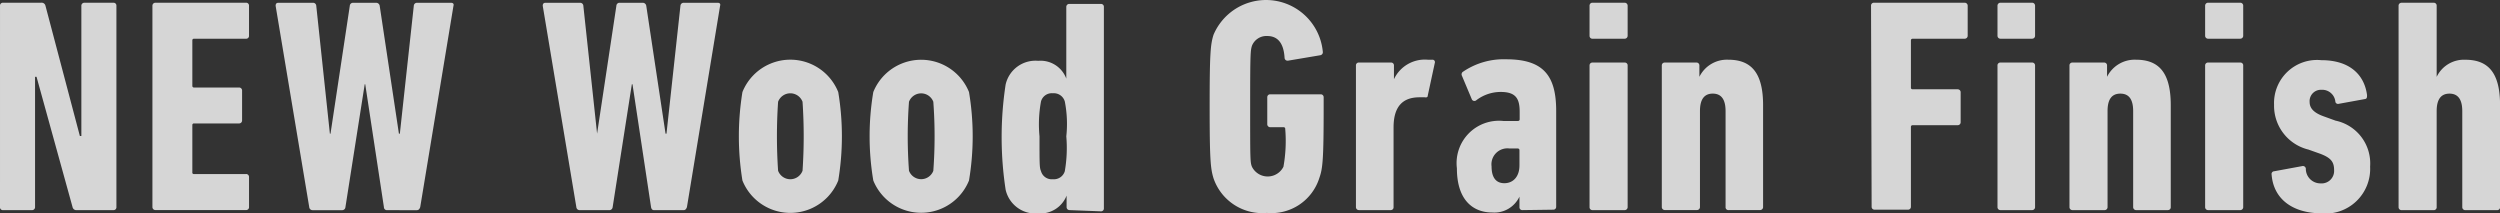 <svg xmlns="http://www.w3.org/2000/svg" width="168.514" height="14.391"><rect width="100%" height="100%" fill="#333333" stroke="none"/><path d="M.001.39A.19.19 0 01.206.184h2.568a.262.262 0 01.291.206l2.319 8.778h.1V.39a.193.193 0 01.059-.147.2.2 0 01.147-.058h1.952a.19.19 0 01.15.055.193.193 0 01.055.15v13.568a.194.194 0 01-.055.15.19.19 0 01-.149.055H5.18a.26.26 0 01-.29-.205L2.463 5.179h-.1v8.779a.2.2 0 01-.206.206H.205A.189.189 0 010 13.959zM10.274.389a.2.2 0 01.2-.205h6.105a.186.186 0 01.149.055.193.193 0 01.057.15v2.016a.19.19 0 01-.056.15.187.187 0 01-.149.055h-3.494a.113.113 0 00-.092.03.108.108 0 00-.029.091v3.042a.111.111 0 00.121.127h3.02a.193.193 0 01.151.055.2.2 0 01.061.149v2.017a.2.2 0 01-.212.2h-3.02a.112.112 0 00-.092.03.107.107 0 00-.029.091v3.169a.1.1 0 00.121.12h3.494a.19.19 0 01.149.056.194.194 0 01.057.15v2.016a.191.191 0 01-.056.15.193.193 0 01-.149.056h-6.107a.2.2 0 01-.2-.206zm15.81 13.777a.2.2 0 01-.206-.205l-1.259-8.283h-.035l-1.3 8.283a.219.219 0 01-.219.206h-1.994a.224.224 0 01-.227-.205L18.579.394c0-.121.043-.206.185-.206h2.327a.213.213 0 01.227.206l.918 8.616h.042l1.3-8.616a.221.221 0 01.07-.151.219.219 0 01.157-.055h1.541a.241.241 0 01.248.206l1.295 8.616h.063l.94-8.616a.213.213 0 01.227-.206h2.284c.142 0 .205.085.163.206l-2.241 13.568c-.043.12-.1.205-.228.205zm18.006 0c-.128 0-.183-.085-.206-.205l-1.251-8.283h-.043l-1.294 8.283a.225.225 0 01-.227.205h-1.994a.225.225 0 01-.226-.205L36.584.393c0-.121.043-.206.191-.206h2.32a.219.219 0 01.156.055.215.215 0 01.07.151l.926 8.616 1.3-8.616a.211.211 0 01.226-.206h1.542a.24.24 0 01.247.206l1.3 8.616h.063l.94-8.616a.215.215 0 01.07-.151.219.219 0 01.156-.055h2.285c.142 0 .205.085.162.206l-2.235 13.568c-.042.12-.105.205-.225.205zm5.954-1.998a18.587 18.587 0 010-5.963 3.48 3.48 0 016.458 0 18.151 18.151 0 010 5.963 3.48 3.48 0 01-6.458 0zm4.052-.658a34.659 34.659 0 000-4.648.879.879 0 00-1.648 0 34.5 34.5 0 000 4.648.879.879 0 001.647 0zm4.769.657a18.007 18.007 0 010-5.963 3.479 3.479 0 016.451 0 18.007 18.007 0 010 5.963 3.479 3.479 0 01-6.451 0zm4.046-.658a31.691 31.691 0 000-4.648.876.876 0 00-1.64 0 31.691 31.691 0 000 4.648.877.877 0 001.642 0zm9.189 2.653a.2.2 0 01-.147-.058.2.2 0 01-.058-.147v-.772a1.9 1.9 0 01-1.911 1.2 2.058 2.058 0 01-2.2-1.605 23.473 23.473 0 010-7.075 2.06 2.06 0 012.2-1.605 1.847 1.847 0 011.89 1.2V.469a.2.2 0 01.059-.147.191.191 0 01.147-.057h2.122a.192.192 0 01.151.056.189.189 0 01.055.15v13.567a.191.191 0 01-.055.151.2.2 0 01-.15.056zm-.325-2.632a9.17 9.17 0 00.1-2.341 7.843 7.843 0 00-.1-2.343.767.767 0 00-.807-.559.751.751 0 00-.8.559 8.486 8.486 0 00-.1 2.343c0 1.9 0 2.122.1 2.341a.748.748 0 00.8.551.765.765 0 00.807-.547zm9.762-4.356c0-3.594.057-4.174.262-4.832a3.844 3.844 0 017.364 1.131.209.209 0 01-.03.163.214.214 0 01-.139.087l-2.18.367a.2.2 0 01-.226-.183c-.057-1.006-.467-1.479-1.167-1.479a1.045 1.045 0 00-1.032.658c-.1.325-.121.5-.121 4.089s0 3.763.121 4.066a1.187 1.187 0 002.122 0 9.808 9.808 0 00.121-2.545.106.106 0 00-.031-.091.1.1 0 00-.09-.03h-.884a.2.2 0 01-.206-.212v-1.8a.2.2 0 01.056-.15.19.19 0 01.15-.055h3.388a.189.189 0 01.15.055.2.2 0 01.057.15v.616c0 3.593-.063 4.173-.289 4.81a3.382 3.382 0 01-3.538 2.363 3.473 3.473 0 01-3.6-2.342c-.199-.663-.258-1.242-.258-4.836zm10.066 6.988a.2.2 0 01-.147-.058.2.2 0 01-.058-.147V4.42a.188.188 0 01.055-.15.192.192 0 01.15-.055h2.157a.19.19 0 01.2.205v.92a2.3 2.3 0 012.286-1.315h.3a.162.162 0 01.169.212l-.474 2.194c0 .127-.084.147-.205.127h-.354c-1.111 0-1.748.595-1.748 2.03v5.37a.192.192 0 01-.055.15.2.2 0 01-.15.055zm11.022 0a.189.189 0 01-.205-.2v-.708a1.868 1.868 0 01-1.854 1.068c-1.153 0-2.363-.708-2.363-2.978a2.856 2.856 0 013.126-3.19h.977c.084 0 .128-.035.128-.12v-.5c0-.9-.269-1.336-1.281-1.336a2.708 2.708 0 00-1.641.558.19.19 0 01-.179.043.192.192 0 01-.133-.127l-.658-1.565a.211.211 0 01.086-.281 4.873 4.873 0 012.9-.829c2.483 0 3.367 1.076 3.367 3.473v6.459a.193.193 0 01-.056.15.189.189 0 01-.15.055zm-.205-3v-1.033c0-.078-.043-.121-.128-.121h-.552a1.076 1.076 0 00-1.2 1.21c0 .708.269 1.131.864 1.131s1.015-.45 1.015-1.185zm4.93-8.552a.188.188 0 01-.15-.055.194.194 0 01-.056-.15V.389a.2.2 0 01.056-.15.188.188 0 01.15-.055h2.157a.2.2 0 01.205.205v2.016a.2.2 0 01-.205.205zm0 11.553a.193.193 0 01-.206-.206V4.421a.2.2 0 01.056-.15.192.192 0 01.15-.055h2.157a.193.193 0 01.15.055.188.188 0 01.055.15v9.536a.2.2 0 01-.205.206zm9.167-.001a.189.189 0 01-.149-.055.192.192 0 01-.055-.149V7.485c0-.785-.29-1.175-.863-1.175s-.863.39-.863 1.175v6.473a.2.2 0 01-.2.2h-2.172a.2.2 0 01-.2-.2V4.422a.2.2 0 01.055-.15.19.19 0 01.15-.055h2.123a.187.187 0 01.149.055.2.2 0 01.056.15v.757a2.069 2.069 0 011.953-1.154c1.577 0 2.341.927 2.341 3.064v6.869a.2.2 0 01-.206.2zM126.118.389a.189.189 0 01.056-.15.186.186 0 01.149-.055h6.105a.2.2 0 01.205.205v2.016a.2.2 0 01-.205.205h-3.495c-.086 0-.127.043-.127.121V5.9c0 .084.042.119.127.119h3.021a.2.2 0 01.148.059.192.192 0 01.057.147v2.009a.194.194 0 01-.057.147.2.2 0 01-.148.058h-3.021c-.086 0-.127.042-.127.12v5.368a.191.191 0 01-.2.206h-2.248a.192.192 0 01-.2-.206zm8.729 2.221a.2.2 0 01-.148-.058.2.2 0 01-.057-.147V.388a.2.2 0 01.205-.205h2.122a.2.2 0 01.147.058.2.2 0 01.059.147v2.017a.2.2 0 01-.058.147.2.2 0 01-.147.057zm0 11.553a.2.2 0 01-.148-.058.2.2 0 01-.057-.147V4.421a.186.186 0 01.055-.149.191.191 0 01.15-.056h2.122a.189.189 0 01.149.056.191.191 0 01.057.149v9.536a.2.2 0 01-.205.206zm9.146 0a.2.2 0 01-.206-.205V7.485c0-.785-.283-1.174-.863-1.174s-.863.388-.863 1.174v6.473a.2.2 0 01-.058.147.2.2 0 01-.147.058h-2.158a.2.2 0 01-.146-.058.193.193 0 01-.058-.147V4.421a.184.184 0 01.055-.149.191.191 0 01.149-.056h2.123a.193.193 0 01.15.056.19.19 0 01.056.149v.757a2.079 2.079 0 011.952-1.153c1.585 0 2.342.926 2.342 3.063v6.869a.189.189 0 01-.055.15.2.2 0 01-.15.055zm4.849-11.553a.2.2 0 01-.147-.059.2.2 0 01-.057-.146V.388a.2.2 0 01.058-.147.2.2 0 01.147-.058H151a.193.193 0 01.147.058.19.19 0 01.058.147v2.017a.19.19 0 01-.058.146.2.2 0 01-.147.058zm0 11.553a.2.2 0 01-.147-.059.2.2 0 01-.057-.146V4.421a.192.192 0 01.056-.149.189.189 0 01.149-.056H151a.192.192 0 01.151.056.188.188 0 01.054.149v9.536a.191.191 0 01-.058.147.2.2 0 01-.147.059zm4.278-2.391a.185.185 0 01.171-.228l1.888-.347a.2.2 0 01.16.026.2.2 0 01.087.138.984.984 0 001 1 .842.842 0 00.905-.905c0-.552-.226-.821-.927-1.089l-.8-.284a3.038 3.038 0 01-2.319-3.019 2.9 2.9 0 013.182-3.008c1.995 0 2.915 1.055 3.084 2.349 0 .142 0 .248-.127.269l-1.79.326a.178.178 0 01-.147-.03.172.172 0 01-.072-.132.89.89 0 00-.926-.785.764.764 0 00-.807.827c0 .368.226.708.948.962l.8.29a2.946 2.946 0 012.329 3.1 3.014 3.014 0 01-3.333 3.148c-1.99-.033-3.186-1.038-3.306-2.608zm13.051 2.393a.2.2 0 01-.2-.206V7.486c0-.785-.291-1.175-.863-1.175s-.863.39-.863 1.175v6.473a.189.189 0 01-.056.15.193.193 0 01-.149.056h-2.158a.2.2 0 01-.148-.059.2.2 0 01-.057-.147V.391a.193.193 0 01.057-.147.2.2 0 01.148-.058h2.158a.186.186 0 01.149.055.188.188 0 01.056.15v4.79a2.037 2.037 0 011.931-1.154c1.585 0 2.342.927 2.342 3.063v6.869a.192.192 0 01-.2.206z" opacity=".799" fill="#fff"/></svg>